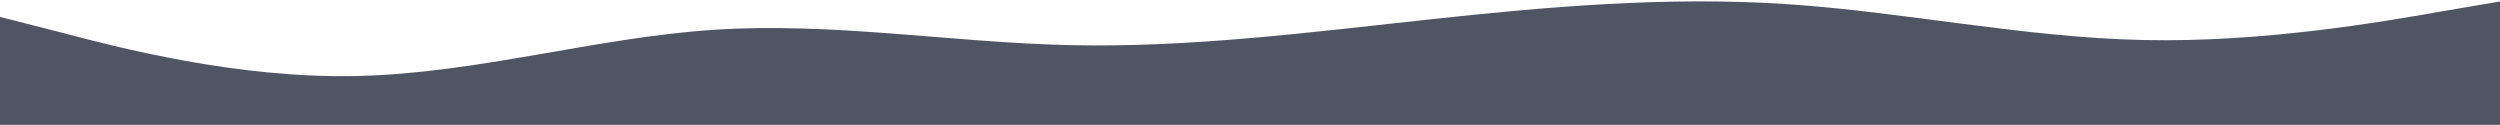 <svg viewBox="0 0 1440 72" fill="none" xmlns="http://www.w3.org/2000/svg">
<path fill-rule="evenodd" clip-rule="evenodd" d="M0 9.732L34.8 18.616C68.4 27.501 136.8 45.271 205.2 43.79C274.8 42.309 343.2 21.578 411.6 17.136C480 12.693 548.4 24.54 616.8 26.02C685.2 27.501 754.8 18.616 823.2 11.212C891.6 3.808 960 -2.115 1028.4 2.328C1096.8 6.77 1165.2 21.578 1234.8 23.059C1303.2 24.54 1371.6 12.693 1405.2 6.77L1440 0.847V71.926H1405.2C1371.6 71.926 1303.2 71.926 1234.8 71.926C1165.2 71.926 1096.8 71.926 1028.4 71.926C960 71.926 891.6 71.926 823.2 71.926C754.8 71.926 685.2 71.926 616.8 71.926C548.4 71.926 480 71.926 411.6 71.926C343.2 71.926 274.8 71.926 205.2 71.926C136.8 71.926 68.4 71.926 34.8 71.926H0V9.732Z" fill="#505564"/>
</svg>
